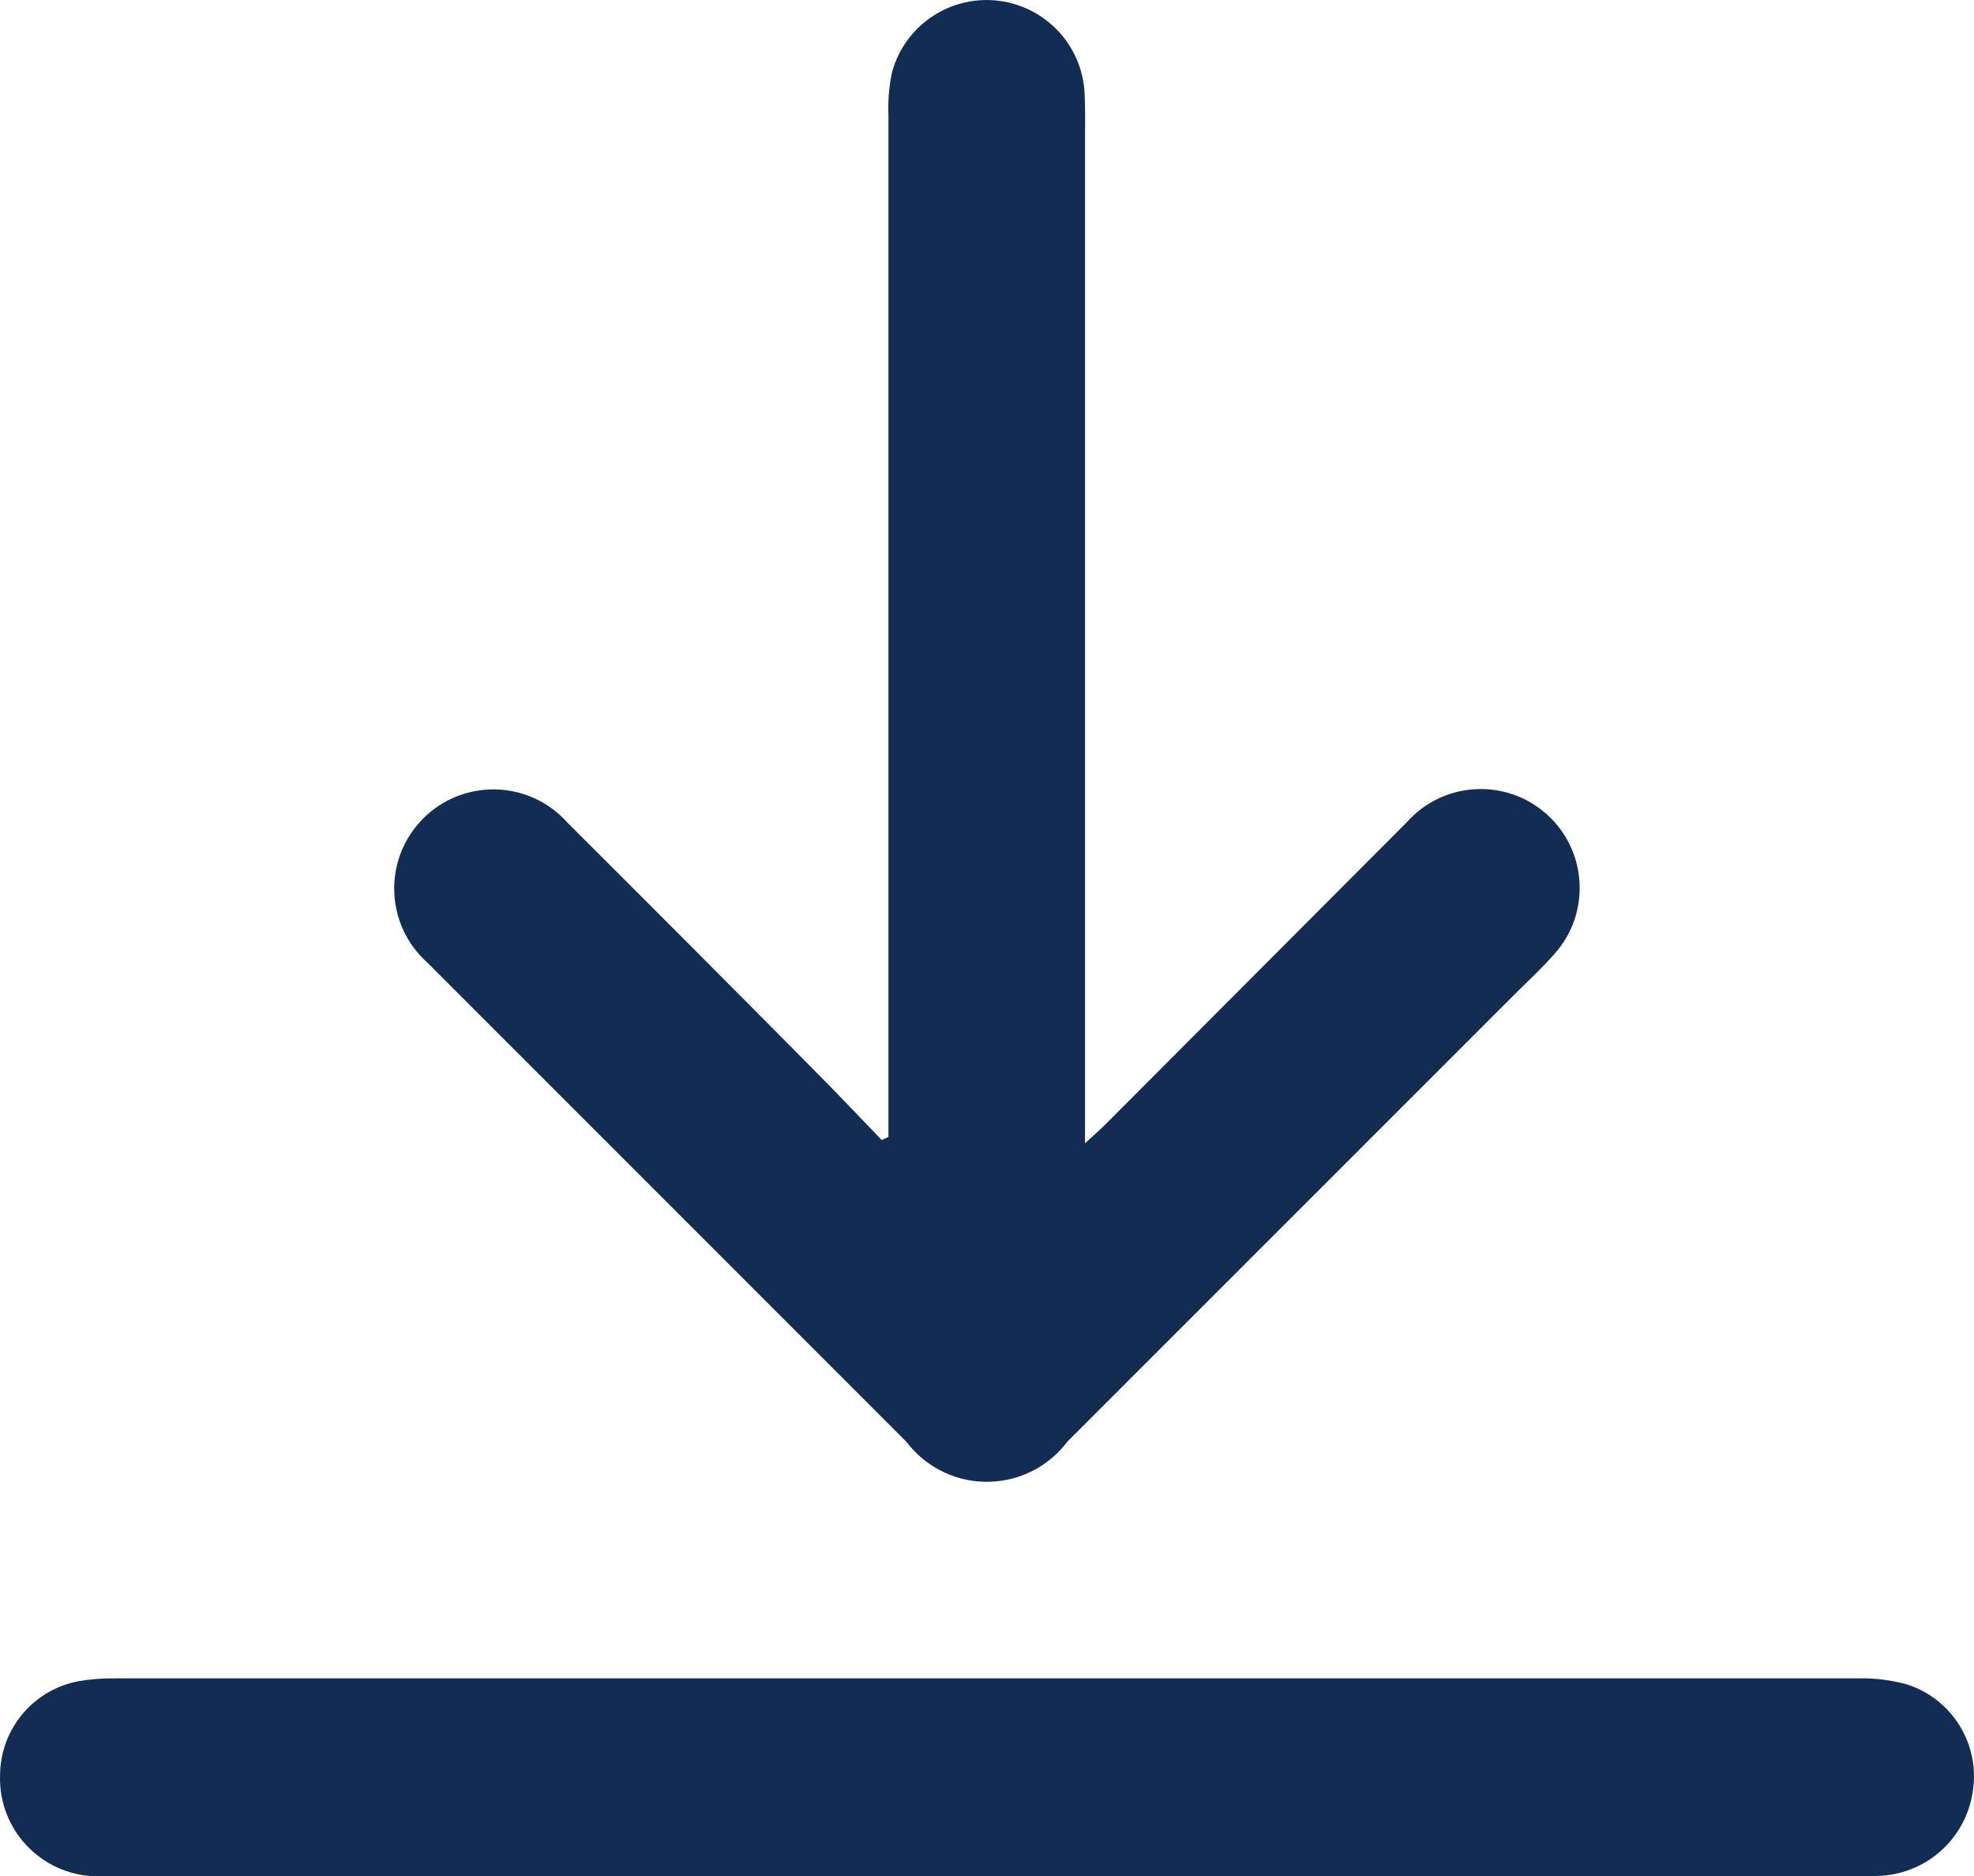 <?xml version="1.0" encoding="UTF-8"?><svg id="a" xmlns="http://www.w3.org/2000/svg" viewBox="0 0 500 475.27"><path id="b" d="M225.04,288.04V29.15c-.16-3.7,.16-7.4,.95-11.02,3.71-13.21,17.43-20.91,30.64-17.19,10.34,2.91,17.64,12.13,18.1,22.85,.19,4.1,.1,8.21,.1,12.31v253.49c2.5-2.27,3.97-3.57,5.39-5l76.16-76.36c9.22-10.32,25.06-11.21,35.38-1.99,10.32,9.22,11.21,25.06,1.99,35.38-3.09,3.51-6.54,6.72-9.85,10-37.84,37.86-75.69,75.71-113.55,113.56-8.48,11.26-24.49,13.51-35.75,5.03-1.88-1.41-3.55-3.08-4.97-4.95-40.47-40.47-80.94-80.96-121.41-121.46-10.34-9.25-11.22-25.13-1.97-35.47,9.25-10.34,25.13-11.22,35.47-1.97,.74,.67,1.45,1.37,2.11,2.12,20.61,20.55,41.16,41.17,61.65,61.85,6.04,6.07,11.93,12.3,17.88,18.46l1.66-.81m24.73,187.24H26.43c-13.67,.9-25.48-9.46-26.38-23.13-.06-.89-.07-1.78-.03-2.67,.18-11.57,8.48-21.42,19.86-23.56,3.07-.53,6.19-.77,9.31-.72H470.53c4.28-.11,8.56,.42,12.68,1.59,11.42,3.77,18.41,15.3,16.46,27.17-1.74,11.64-11.37,20.49-23.12,21.24-2.14,.14-4.3,.06-6.45,.06H249.74" fill="#122c53"/></svg>